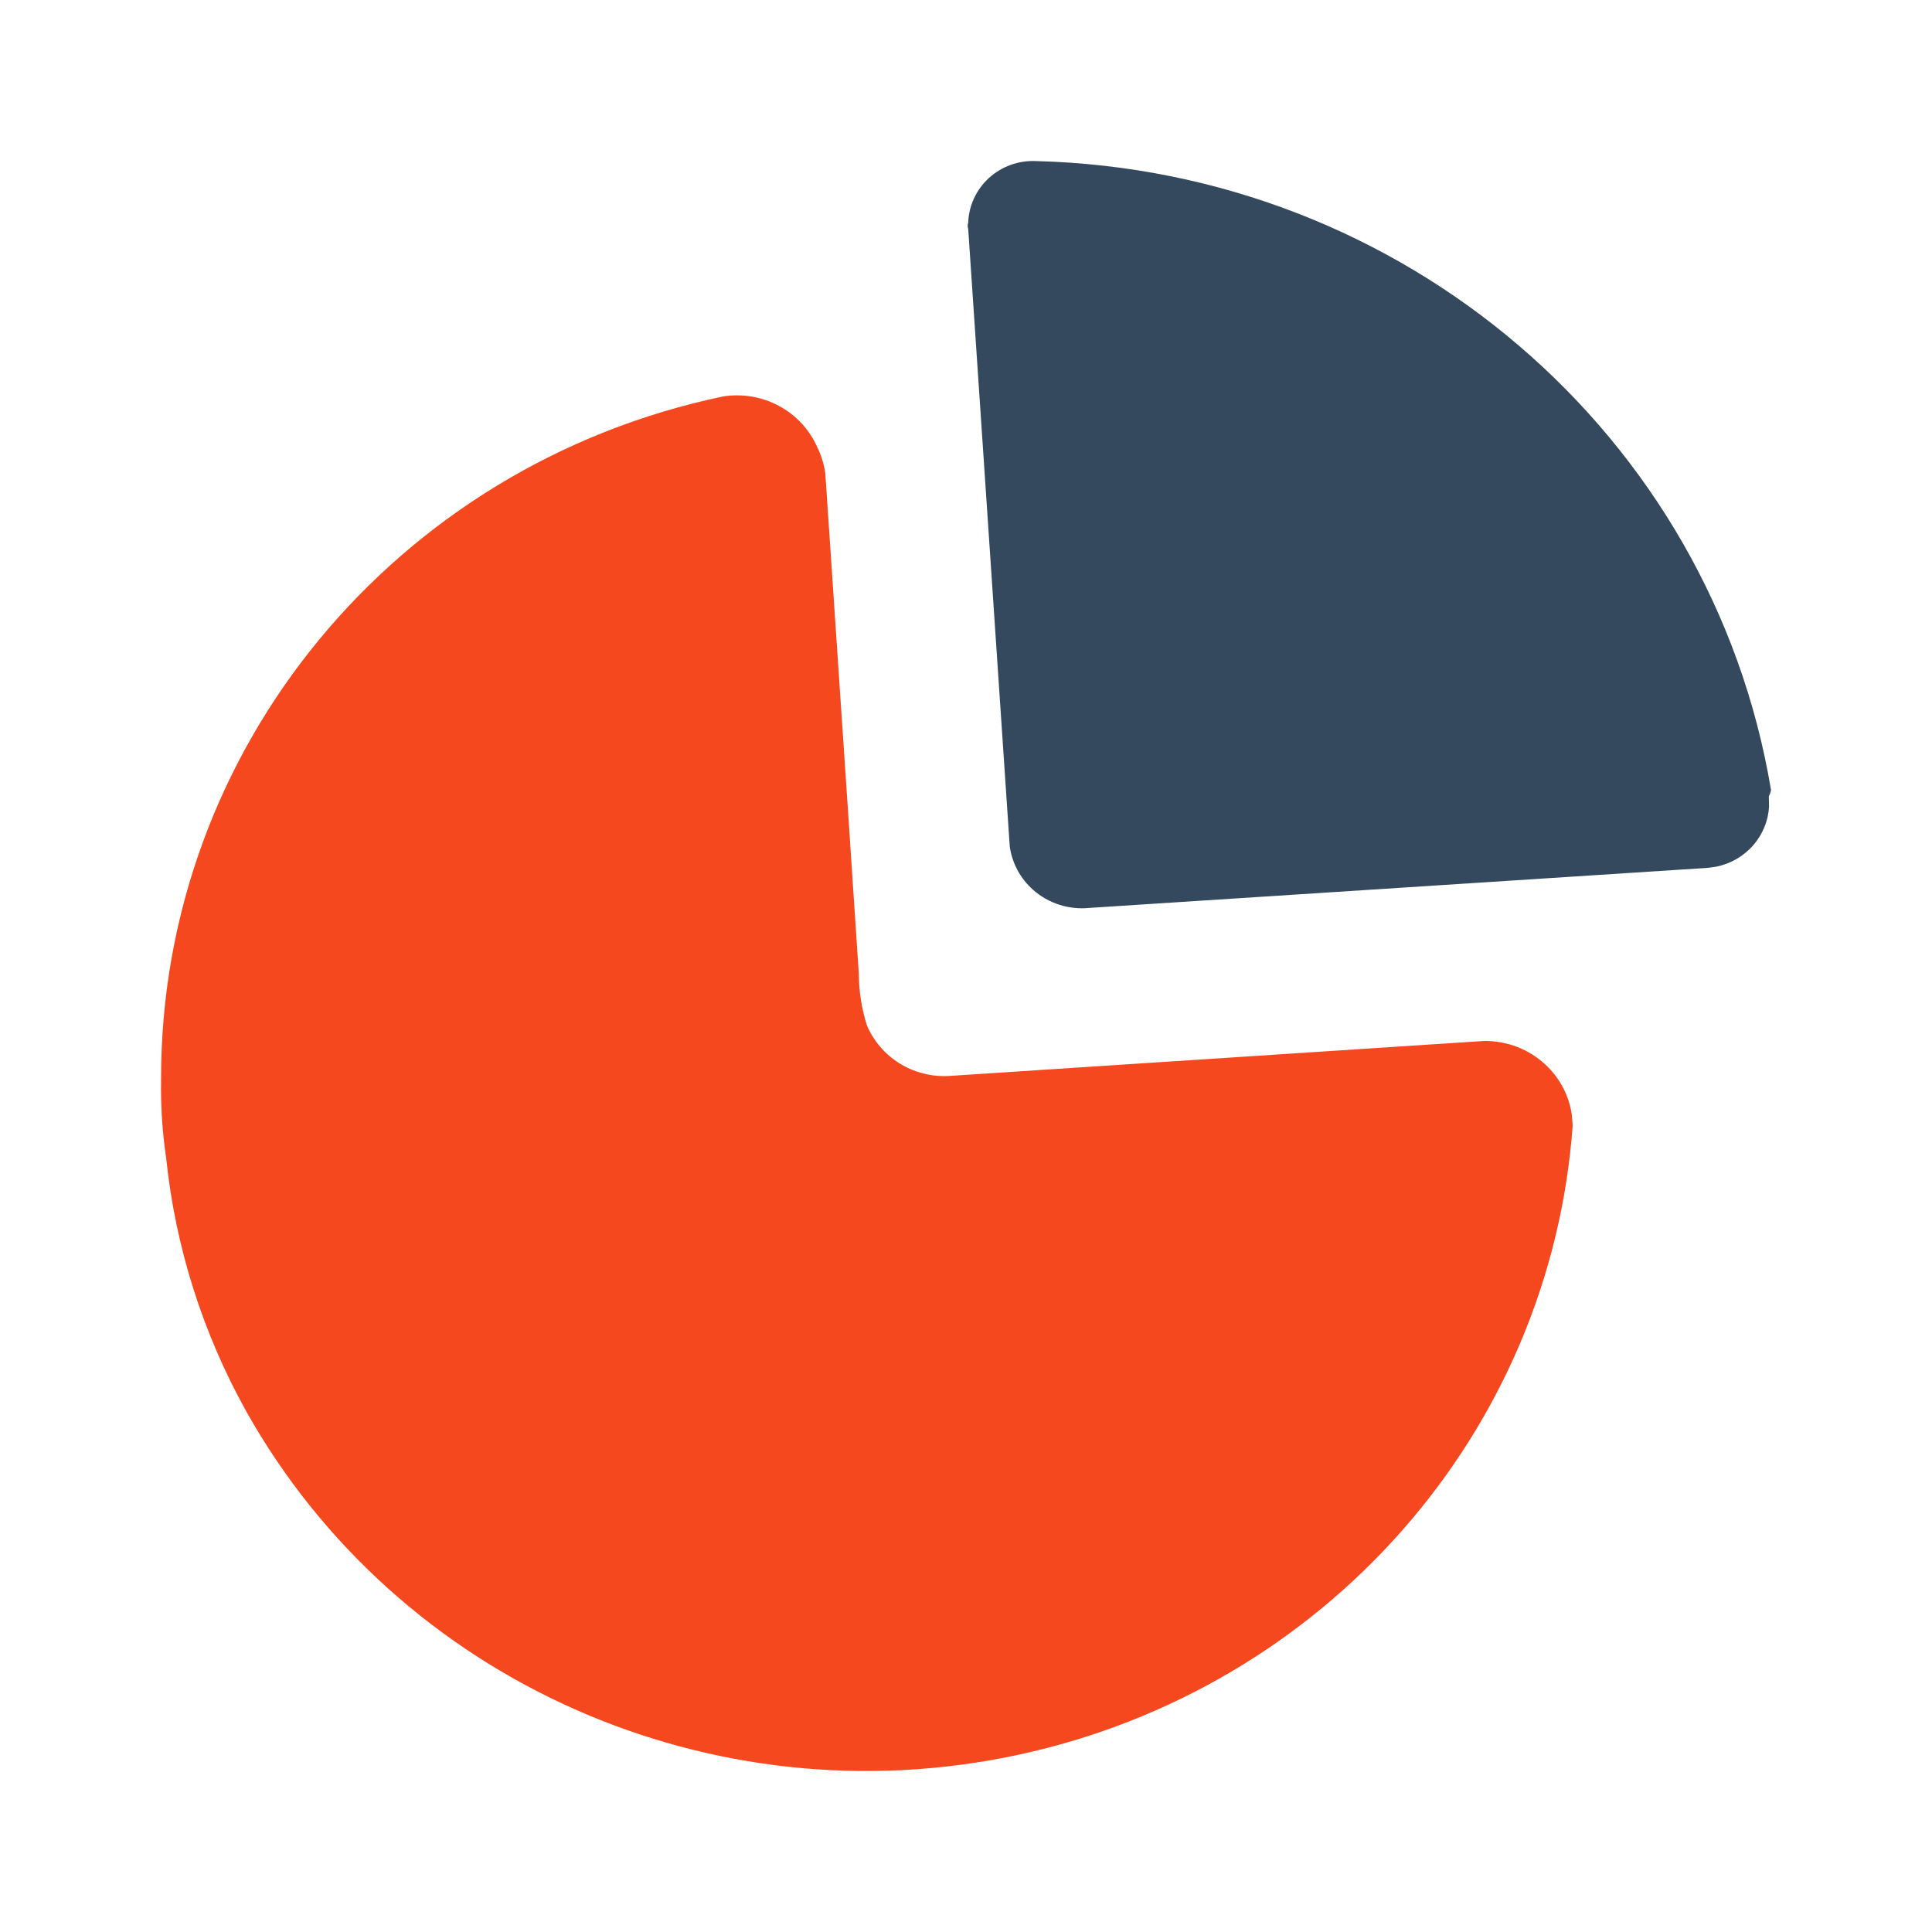 <svg width="48" height="48" viewBox="0 0 48 48" fill="none" xmlns="http://www.w3.org/2000/svg">
<path d="M20.305 11.111C20.407 11.318 20.475 11.54 20.505 11.769L21.062 20.049L21.338 24.21C21.341 24.638 21.408 25.063 21.537 25.472C21.871 26.265 22.674 26.769 23.548 26.734L36.863 25.863C37.439 25.854 37.996 26.069 38.41 26.463C38.756 26.79 38.979 27.219 39.049 27.68L39.073 27.96C38.522 35.59 32.918 41.953 25.305 43.596C17.691 45.239 9.884 41.769 6.121 35.07C5.037 33.124 4.359 30.985 4.129 28.778C4.032 28.125 3.99 27.465 4.002 26.805C3.99 18.625 9.815 11.554 17.969 9.849C18.95 9.696 19.912 10.216 20.305 11.111Z" fill="#F5481F"/>
<path d="M25.74 4.002C34.86 4.234 42.525 10.792 44 19.625L43.986 19.69L43.946 19.785L43.951 20.045C43.931 20.389 43.797 20.721 43.568 20.989C43.329 21.268 43.003 21.458 42.643 21.532L42.424 21.562L27.062 22.557C26.552 22.608 26.043 22.443 25.663 22.104C25.346 21.822 25.144 21.44 25.087 21.029L24.055 5.69C24.038 5.638 24.038 5.582 24.055 5.53C24.07 5.107 24.256 4.708 24.572 4.42C24.889 4.133 25.309 3.982 25.74 4.002Z" fill="#34495D"/>
</svg>
